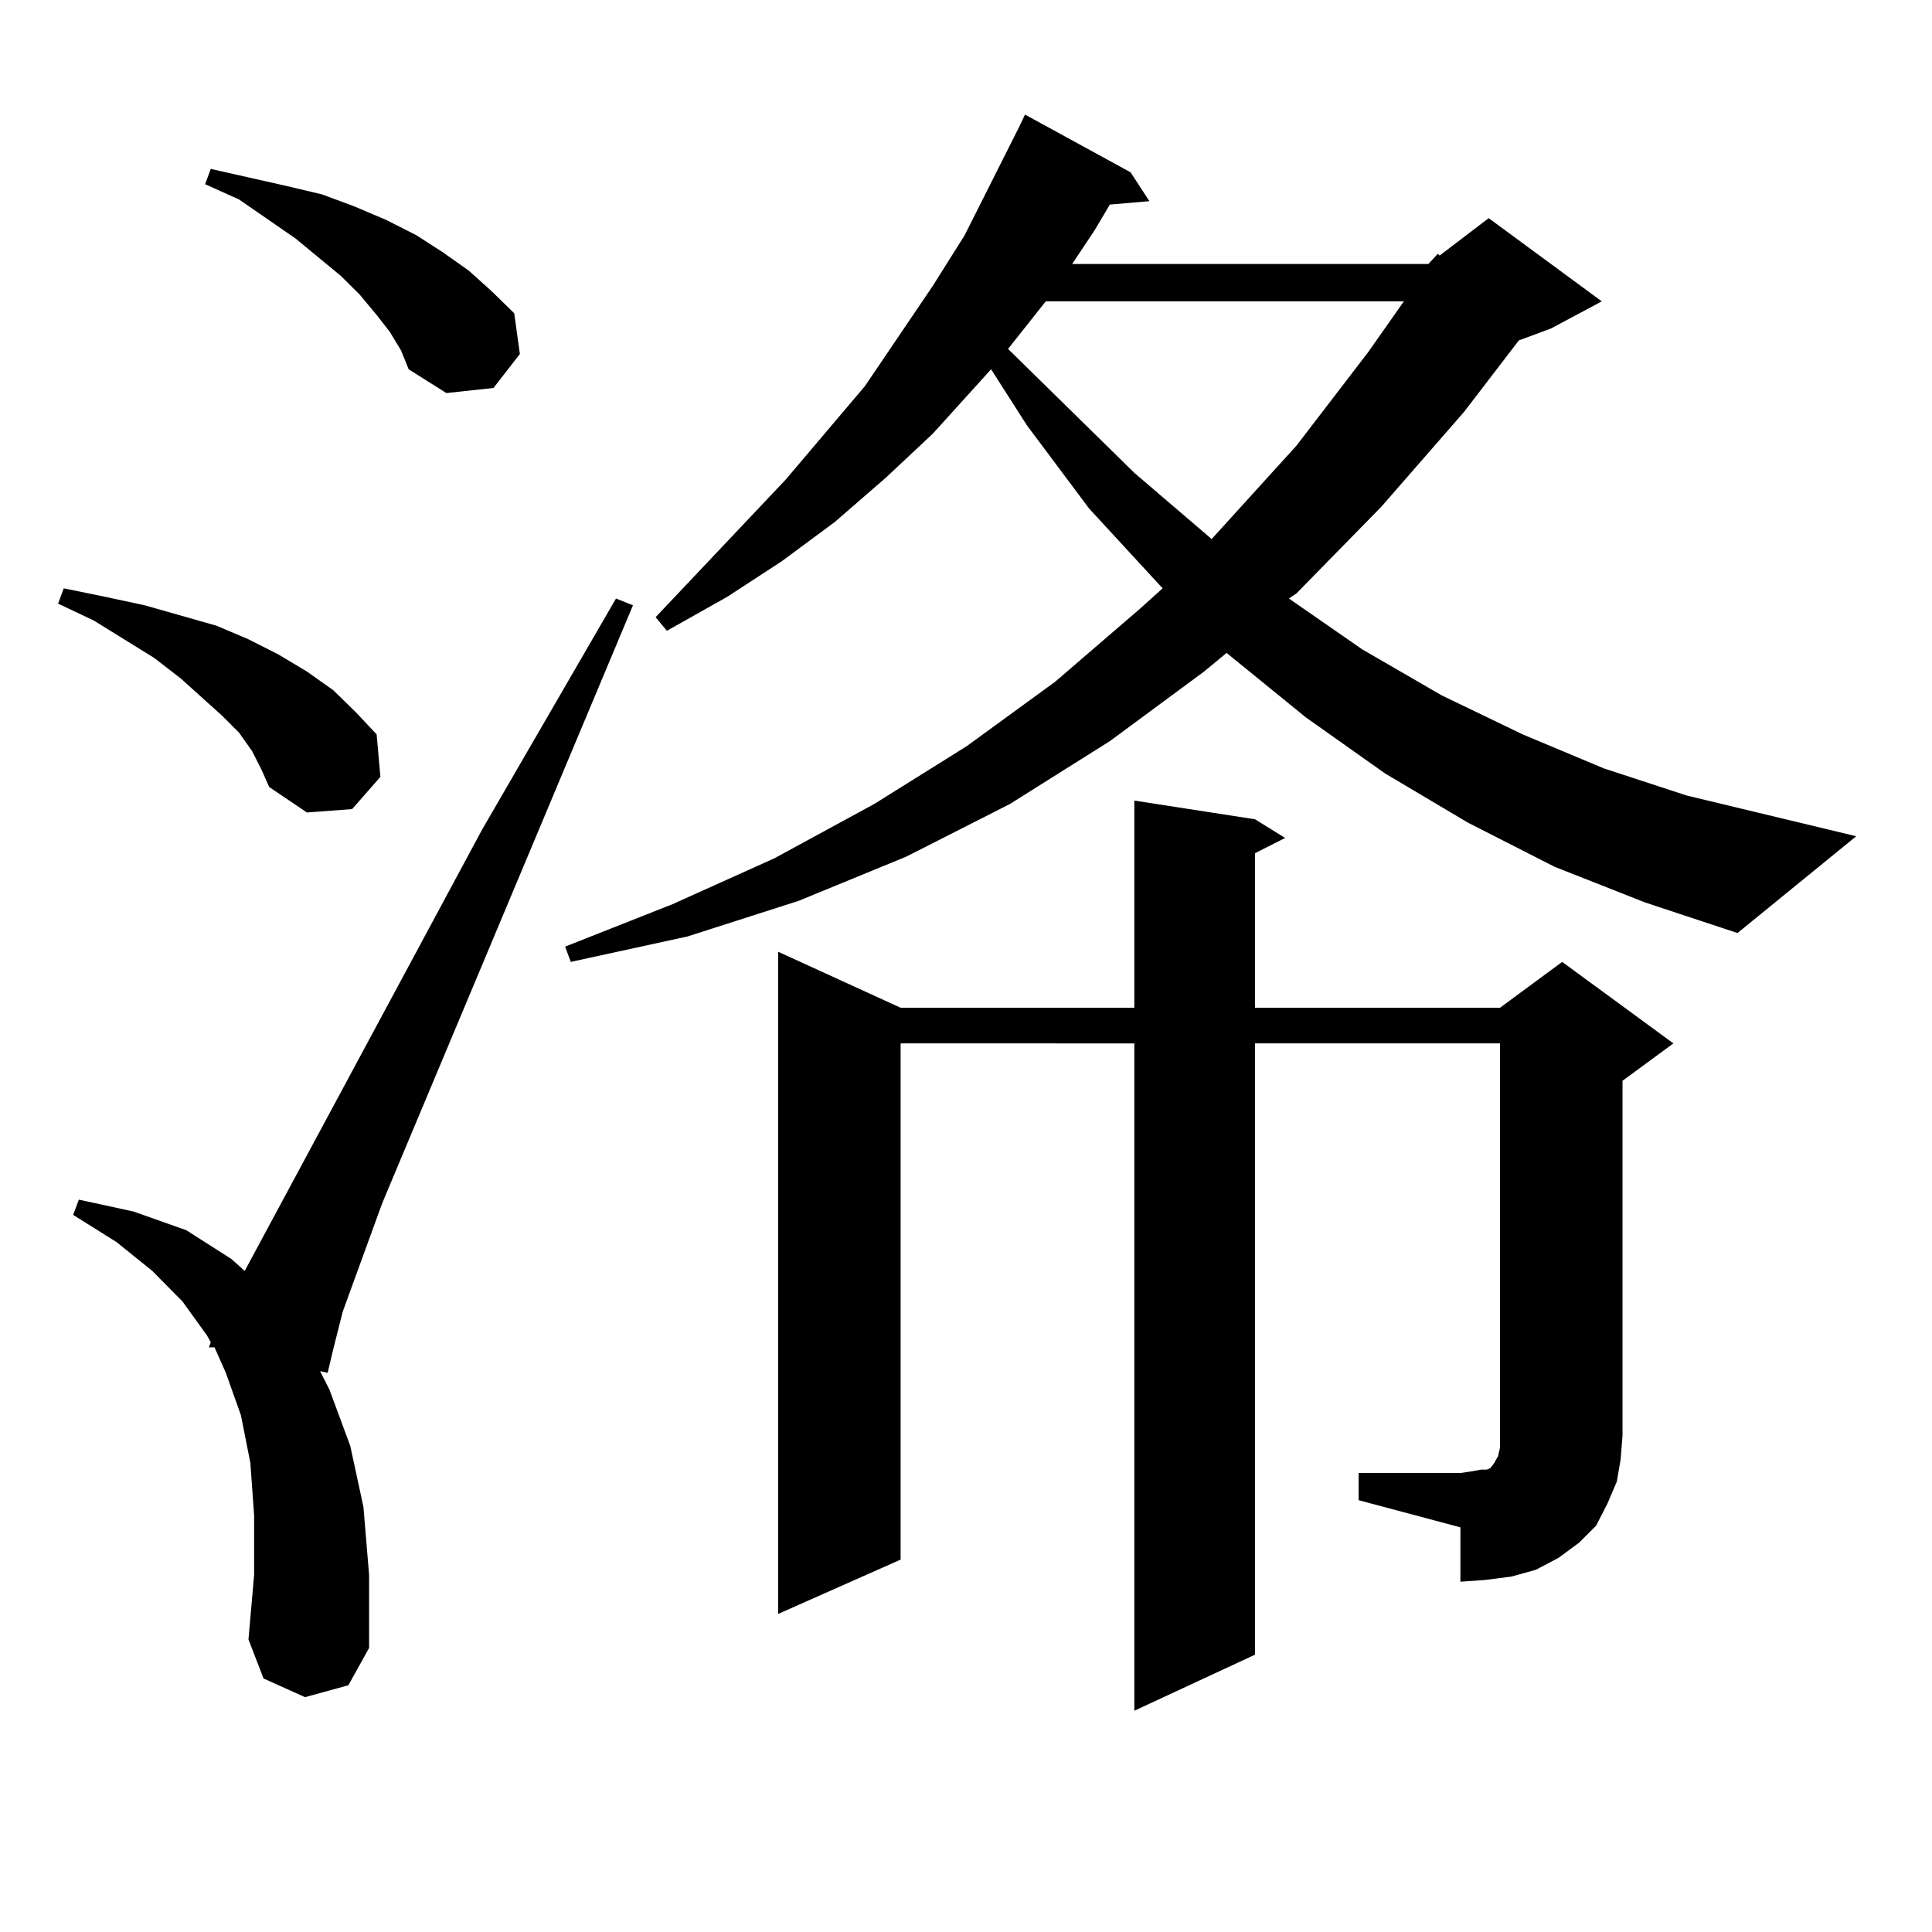 <?xml version="1.0" encoding="utf-8"?>
<!-- Generator: Adobe Illustrator 16.0.0, SVG Export Plug-In . SVG Version: 6.00 Build 0)  -->
<!DOCTYPE svg PUBLIC "-//W3C//DTD SVG 1.1//EN" "http://www.w3.org/Graphics/SVG/1.1/DTD/svg11.dtd">
<svg version="1.1" id="图层_1" xmlns="http://www.w3.org/2000/svg" xmlns:xlink="http://www.w3.org/1999/xlink" x="0px" y="0px"
	 width="1000px" height="1000px" viewBox="0 0 1000 1000" enable-background="new 0 0 1000 1000" xml:space="preserve">
<path d="M130.558,388.895l-6.829-9.668l-8.78-8.789l-21.463-19.336l-13.658-10.547l-31.219-19.336l-18.536-8.789l2.927-7.91
	l21.463,4.395l20.487,4.395l18.536,5.273l18.536,5.273l16.585,7.031l15.609,7.91l14.634,8.789l13.658,9.668l11.707,11.426
	l10.731,11.426l1.951,21.973l-14.634,16.699l-23.414,1.758l-19.512-13.184l-3.902-8.789L130.558,388.895z M157.874,878.445
	l-21.463-9.668l-7.805-20.215l2.927-33.398v-30.762l-1.951-27.246l-4.878-24.609l-7.805-21.973l-5.854-13.184h-2.927l0.976-2.637
	l-1.951-3.516L94.461,673.66l-15.609-15.82l-18.536-14.941l-22.438-14.063l2.927-7.91l28.292,6.152l27.316,9.668l23.414,14.941
	l6.829,6.152l122.924-228.516l69.267-119.531l8.78,3.516L197.873,622.684l-20.487,56.25l-4.878,19.336l-2.927,12.305l-3.902-0.879
	l4.878,9.668l10.731,29.004l6.829,31.641l2.927,35.156v37.793l-10.731,19.336L157.874,878.445z M201.775,171.805l-6.829-8.789
	l-8.78-10.547l-9.756-9.668l-23.414-19.336l-29.268-20.215l-17.561-7.91l2.927-7.91l19.512,4.395l19.512,4.395l18.536,4.395
	l16.585,6.152l16.585,7.031l15.609,7.91l13.658,8.789l13.658,9.668l11.707,10.547l11.707,11.426l2.927,21.094l-13.658,17.578
	l-24.39,2.637l-19.512-12.305l-3.902-9.668L201.775,171.805z M739.323,136.648l4.878-5.273l0.976,0.879l25.365-19.336l58.535,43.066
	l-26.341,14.063l-16.585,6.152l-28.292,36.914l-42.926,49.219l-43.901,44.824l-3.902,2.637l38.048,26.367l40.975,23.73l41.95,20.215
	l41.95,17.578l42.926,14.063l87.803,21.094l-61.462,50.098l-47.804-15.82l-46.828-18.457l-44.877-22.852l-42.926-25.488
	l-40.975-29.004l-39.999-32.52l-0.976-0.879l-11.707,9.668l-48.779,36.035l-51.706,32.52l-53.657,27.246l-55.608,22.852
	l-57.56,18.457l-60.486,13.184l-2.927-7.91l55.608-21.973l52.682-23.73l51.706-28.125l47.804-29.883l45.853-33.398l43.901-37.793
	l11.707-10.547l-38.048-41.309l-32.194-43.066l-18.536-29.004l-30.243,33.398l-24.39,22.852l-26.341,22.852l-27.316,20.215
	l-28.292,18.457l-31.219,17.578l-5.854-7.031l67.315-71.191l40.975-48.34l35.121-51.855l16.585-26.367l28.292-56.25l2.927-6.152
	l54.633,29.883l9.756,14.941l-20.487,1.758l-7.805,13.184l-11.707,17.578H739.323z M703.227,762.43h52.682l5.854-0.879l4.878-0.879
	h2.927l1.951-0.879l1.951-2.637l1.951-3.516l0.976-4.395v-6.152V540.066H649.569v316.406l-62.438,29.004v-345.41H466.159v267.188
	l-63.413,28.125V492.605l63.413,29.004h120.973V414.383l62.438,9.668l15.609,9.668l-15.609,7.91v79.98h126.826l32.194-23.73
	l57.56,42.188l-26.341,19.336v183.691l-0.976,12.305l-1.951,11.426l-4.878,11.426l-5.854,11.426l-8.78,8.789l-10.731,7.91
	l-11.707,6.152l-12.683,3.516l-13.658,1.758l-12.683,0.879v-28.125l-52.682-14.063V762.43z M541.279,155.984l-14.634,18.457
	l-4.878,6.152l65.364,64.16l39.023,33.398l0.976,0.879l43.901-48.34l37.072-48.34l18.536-26.367H541.279z"/>
</svg>

